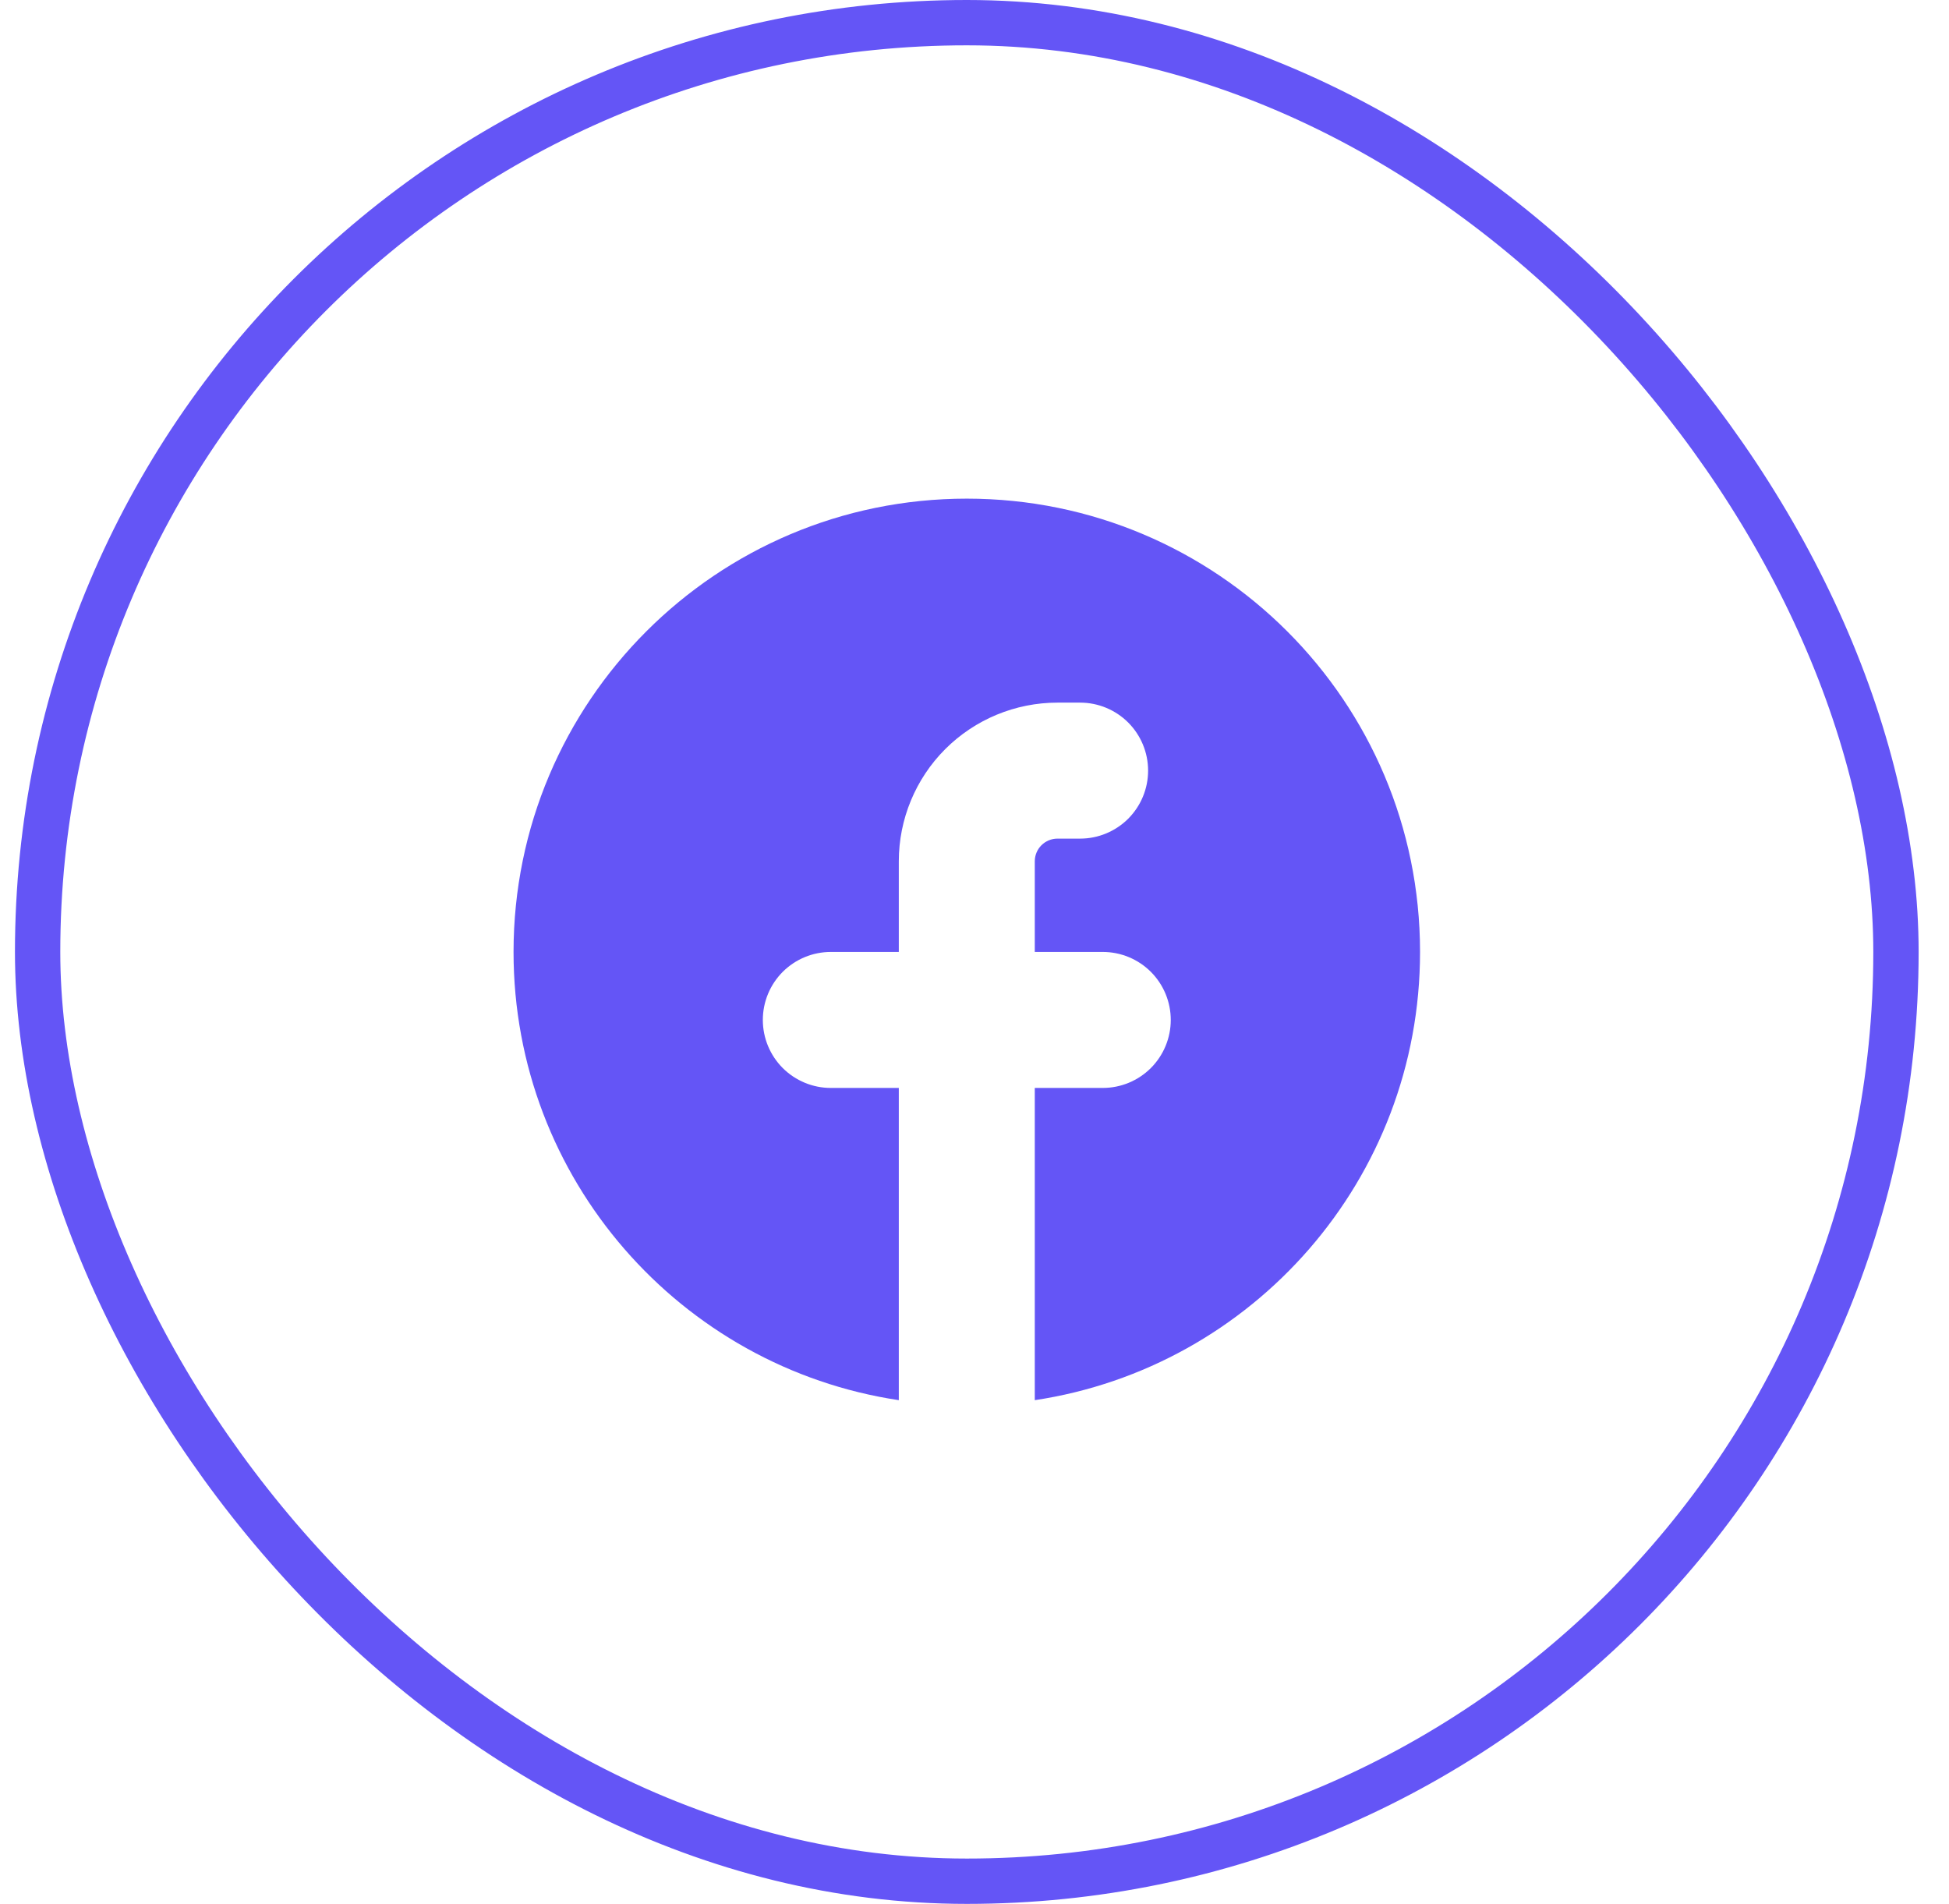 <svg width="43" height="42" viewBox="0 0 43 42" fill="none" xmlns="http://www.w3.org/2000/svg">
<rect x="0.83" y="0.5" width="41" height="41" rx="20.5" stroke="#6455F6"/>
<path d="M22.83 30.888C27.641 30.164 31.33 26.013 31.33 21C31.33 15.477 26.853 11 21.33 11C15.807 11 11.33 15.477 11.33 21C11.33 26.013 15.019 30.165 19.83 30.888V24H18.33C17.932 24 17.551 23.842 17.269 23.561C16.988 23.279 16.83 22.898 16.83 22.5C16.83 22.102 16.988 21.721 17.269 21.439C17.551 21.158 17.932 21 18.33 21H19.83V19C19.83 18.072 20.199 17.181 20.855 16.525C21.512 15.869 22.402 15.5 23.33 15.5H23.83C24.228 15.5 24.609 15.658 24.891 15.939C25.172 16.221 25.33 16.602 25.33 17C25.33 17.398 25.172 17.779 24.891 18.061C24.609 18.342 24.228 18.5 23.83 18.5H23.33C23.198 18.5 23.07 18.553 22.977 18.646C22.883 18.74 22.83 18.867 22.83 19V21H24.33C24.728 21 25.109 21.158 25.391 21.439C25.672 21.721 25.83 22.102 25.83 22.5C25.83 22.898 25.672 23.279 25.391 23.561C25.109 23.842 24.728 24 24.33 24H22.83V30.888Z" fill="#6455F6"/>
</svg>
